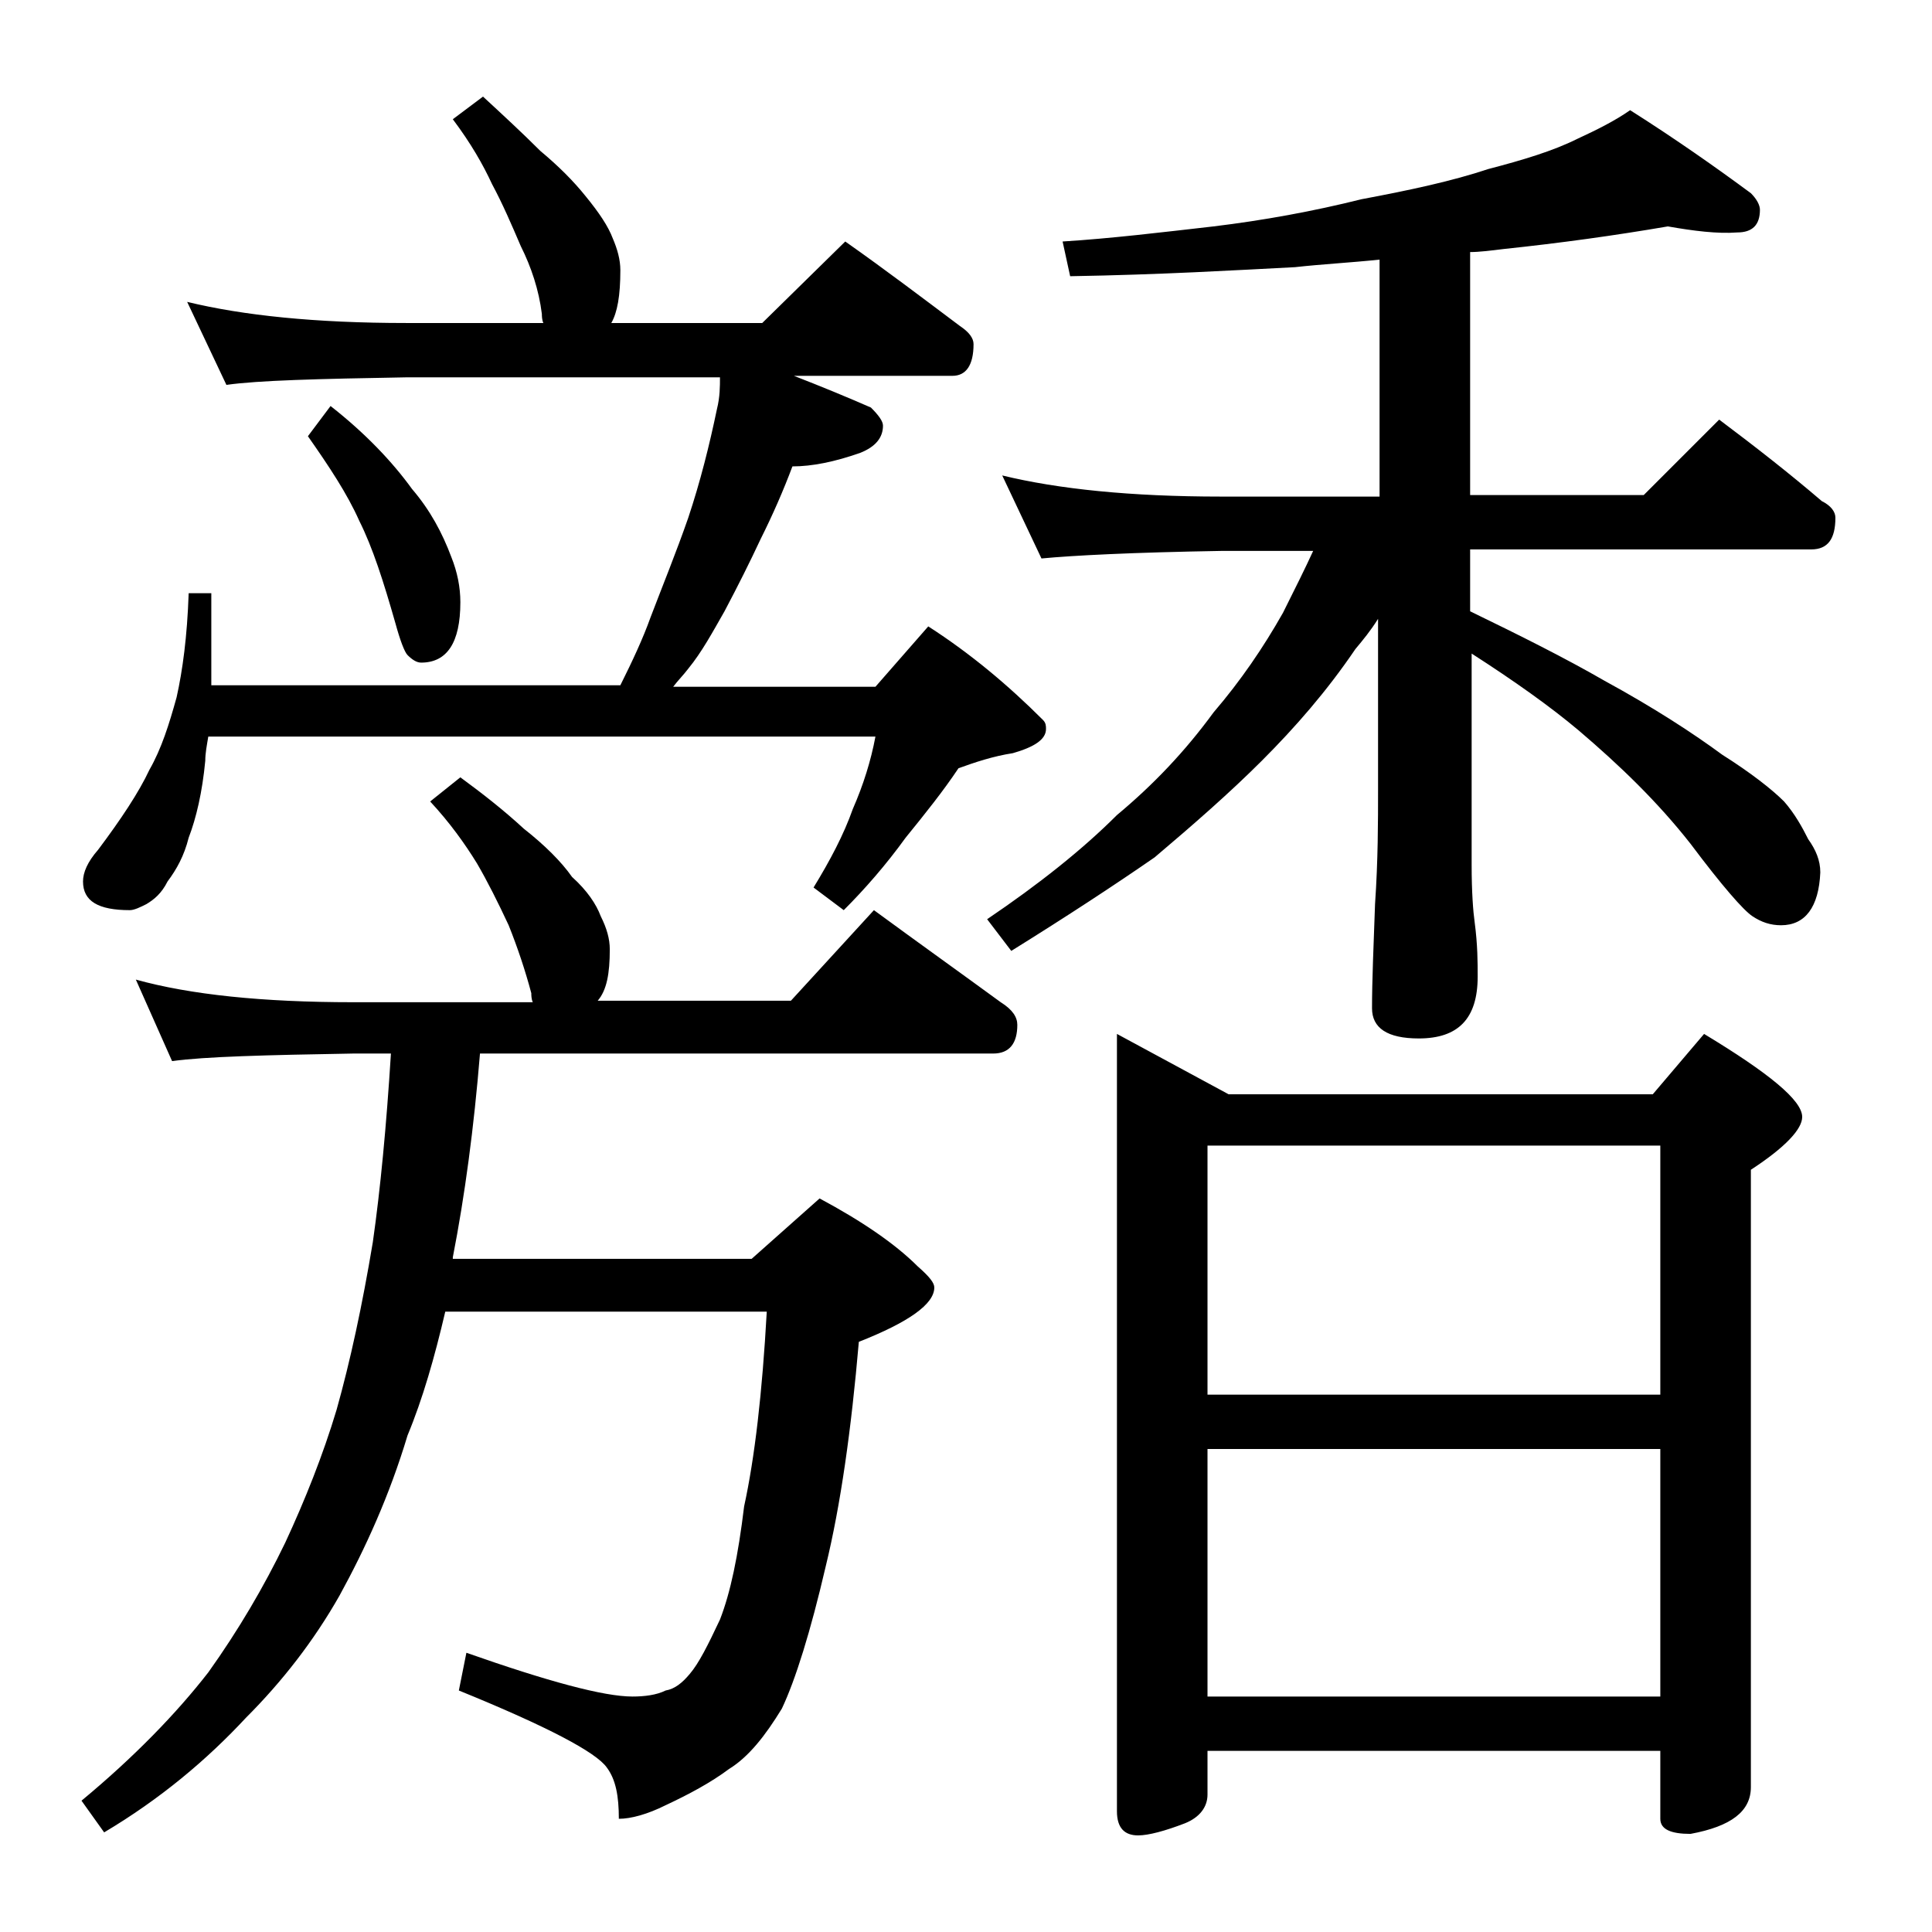 <?xml version="1.0" encoding="utf-8"?>
<!-- Generator: Adobe Illustrator 18.0.0, SVG Export Plug-In . SVG Version: 6.00 Build 0)  -->
<!DOCTYPE svg PUBLIC "-//W3C//DTD SVG 1.1//EN" "http://www.w3.org/Graphics/SVG/1.1/DTD/svg11.dtd">
<svg version="1.1" id="Layer_1" xmlns="http://www.w3.org/2000/svg" xmlns:xlink="http://www.w3.org/1999/xlink" x="0px" y="0px"
	 viewBox="0 0 128 128" enable-background="new 0 0 128 128" xml:space="preserve">
<path d="M32,6.4c1.3,1.2,2.6,2.4,3.8,3.6c1.2,1,2.2,2,3,3c0.9,1.1,1.5,2,1.8,2.8c0.3,0.7,0.5,1.4,0.5,2.1c0,1.7-0.2,2.8-0.6,3.5h10
	l5.5-5.4c2.7,1.9,5.2,3.8,7.6,5.6c0.6,0.4,0.9,0.8,0.9,1.2c0,1.4-0.5,2.1-1.4,2.1H52.6c1.8,0.7,3.5,1.4,5.1,2.1
	c0.5,0.5,0.8,0.9,0.8,1.2c0,0.8-0.5,1.4-1.5,1.8c-1.7,0.6-3.2,0.9-4.5,0.9c-0.6,1.6-1.3,3.2-2.1,4.8c-0.7,1.5-1.5,3.1-2.4,4.8
	c-0.8,1.4-1.5,2.7-2.4,3.8c-0.3,0.4-0.7,0.8-1,1.2H58l3.5-4c2.8,1.8,5.3,3.9,7.6,6.2c0.2,0.2,0.2,0.4,0.2,0.6c0,0.7-0.8,1.2-2.2,1.6
	c-1.3,0.2-2.5,0.6-3.6,1c-1,1.5-2.2,3-3.5,4.6c-1.3,1.8-2.7,3.4-4.1,4.8l-2-1.5c1.1-1.8,2-3.5,2.6-5.2c0.7-1.6,1.2-3.2,1.5-4.8H13.8
	c-0.1,0.6-0.2,1.1-0.2,1.6c-0.2,2.1-0.6,3.8-1.1,5.1c-0.3,1.2-0.8,2.1-1.4,2.9c-0.4,0.8-0.9,1.2-1.4,1.5c-0.4,0.2-0.8,0.4-1.1,0.4
	c-2.1,0-3.1-0.6-3.1-1.9c0-0.6,0.3-1.3,1-2.1C8,54.3,9.2,52.5,9.9,51c0.8-1.4,1.3-3,1.8-4.8c0.4-1.8,0.7-4,0.8-6.9H14v6.1h27.1
	c0.8-1.6,1.5-3.1,2-4.5c0.8-2.1,1.7-4.3,2.5-6.6c0.8-2.4,1.4-4.8,1.9-7.2c0.2-0.8,0.2-1.5,0.2-2.1H26.9c-5.8,0.1-9.8,0.2-11.9,0.5
	L12.4,20c3.7,0.9,8.5,1.4,14.5,1.4H36c-0.1-0.2-0.1-0.5-0.1-0.6c-0.2-1.6-0.7-3.1-1.4-4.5c-0.6-1.4-1.2-2.8-1.9-4.1
	C32,10.9,31.2,9.5,30,7.9L32,6.4z M30.5,51.5c1.5,1.1,2.9,2.2,4.2,3.4c1.4,1.1,2.5,2.2,3.2,3.2c1,0.9,1.6,1.8,1.9,2.6
	c0.4,0.8,0.6,1.5,0.6,2.2c0,1.6-0.2,2.7-0.8,3.4h12.8l5.5-6c3,2.2,5.8,4.2,8.4,6.1c0.8,0.5,1.1,1,1.1,1.5c0,1.2-0.5,1.9-1.6,1.9h-34
	c-0.4,4.9-1,9.4-1.8,13.5v0.1h19.8l4.5-4c2.8,1.5,5,3,6.5,4.5c0.8,0.7,1.1,1.1,1.1,1.4c0,1.1-1.7,2.3-5,3.6
	c-0.5,5.8-1.2,10.8-2.2,14.9c-1,4.3-2,7.5-2.9,9.4c-1.1,1.8-2.2,3.2-3.5,4c-1.2,0.9-2.7,1.7-4.2,2.4c-1.2,0.6-2.3,0.9-3.1,0.9
	c0-1.5-0.2-2.6-0.8-3.4c-0.7-1-3.9-2.7-9.8-5.1l0.5-2.5c5.4,1.9,9.1,2.9,11,2.9c0.8,0,1.6-0.1,2.2-0.4c0.6-0.1,1.1-0.5,1.6-1.1
	c0.6-0.7,1.2-1.9,2-3.6c0.7-1.8,1.2-4.2,1.6-7.5c0.7-3.2,1.2-7.5,1.5-12.9H29.5c-0.7,3-1.5,5.8-2.5,8.2c-1.2,4-2.8,7.5-4.5,10.6
	c-1.7,3-3.8,5.7-6.2,8.1c-2.6,2.8-5.7,5.4-9.4,7.6l-1.5-2.1c3.5-2.9,6.3-5.8,8.4-8.5c2-2.8,3.7-5.7,5.1-8.6c1.3-2.8,2.5-5.8,3.4-8.8
	c0.9-3.2,1.7-6.9,2.4-11.1c0.5-3.5,0.9-7.7,1.2-12.5h-2.5c-5.8,0.1-9.8,0.2-12,0.5L9,64.9c3.6,1,8.4,1.5,14.4,1.5h11.9
	c-0.1-0.2-0.1-0.5-0.1-0.6c-0.4-1.5-0.9-3-1.5-4.5c-0.7-1.5-1.4-2.9-2.1-4.1c-0.8-1.3-1.8-2.7-3.1-4.1L30.5,51.5z M21.9,26.9
	c2.3,1.8,4.1,3.7,5.4,5.5c1.2,1.4,2,2.9,2.6,4.5c0.4,1,0.6,2,0.6,3c0,2.7-0.9,4-2.6,4c-0.3,0-0.6-0.2-0.9-0.5
	c-0.2-0.2-0.5-1-0.8-2.1c-0.8-2.8-1.5-5-2.4-6.8c-0.8-1.8-2-3.6-3.4-5.6L21.9,26.9z M110.5,15c-3.5,0.6-7.1,1.1-10.9,1.5
	c-0.8,0.1-1.6,0.2-2.2,0.2v16.1h11.5l5-5c2.4,1.8,4.7,3.6,6.8,5.4c0.6,0.3,0.9,0.7,0.9,1.1c0,1.4-0.5,2.1-1.6,2.1H97.4v4.1
	c3.3,1.6,6.3,3.1,8.9,4.6c3.3,1.8,5.9,3.5,7.8,4.9c1.9,1.2,3.3,2.3,4.1,3.1c0.7,0.8,1.2,1.7,1.6,2.5c0.5,0.7,0.8,1.4,0.8,2.2
	c-0.1,2.3-1,3.5-2.6,3.5c-0.7,0-1.3-0.2-1.9-0.6c-0.6-0.4-2-2-4.1-4.8c-2.2-2.8-4.7-5.2-7.4-7.5c-1.9-1.6-4.3-3.3-7.1-5.1v14
	c0,1.8,0.1,3.1,0.2,3.8c0.2,1.5,0.2,2.7,0.2,3.6c0,2.8-1.3,4.1-3.9,4.1c-2.1,0-3.1-0.7-3.1-2c0-1.8,0.1-4.1,0.2-6.9
	c0.2-2.9,0.2-5.5,0.2-7.6V41c-0.5,0.8-1,1.4-1.5,2c-1.9,2.8-4,5.2-6.2,7.4c-2.1,2.1-4.5,4.2-7.1,6.4c-2.6,1.8-5.8,3.9-9.5,6.2
	l-1.6-2.1c3.4-2.3,6.3-4.6,8.6-6.9c2.4-2,4.5-4.2,6.4-6.8c1.8-2.1,3.3-4.3,4.6-6.6c0.8-1.6,1.5-3,2-4.1h-6.1
	C75,36.6,71.1,36.8,69,37l-2.6-5.5c3.7,0.9,8.5,1.4,14.5,1.4h10.5V17.2c-1.9,0.2-3.8,0.3-5.6,0.5c-3.9,0.2-8.9,0.5-14.9,0.6L70.4,16
	c3.2-0.2,6.5-0.6,10-1c3.3-0.4,6.6-1,9.8-1.8c3.2-0.6,6-1.2,8.4-2c2.3-0.6,4.3-1.2,5.9-2c1.3-0.6,2.5-1.2,3.5-1.9
	c3,1.9,5.7,3.8,8,5.5c0.4,0.4,0.6,0.8,0.6,1.1c0,1-0.5,1.5-1.5,1.5C113.8,15.5,112.2,15.3,110.5,15z M74,68.5l7.4,4h28.1l3.4-4
	c4.3,2.6,6.5,4.4,6.5,5.5c0,0.8-1.1,2-3.4,3.5v40.9c0,1.6-1.3,2.6-4,3.1c-1.3,0-2-0.3-2-1V116H80v2.9c0,0.8-0.5,1.5-1.5,1.9
	c-1.3,0.5-2.4,0.8-3.1,0.8c-0.9,0-1.4-0.5-1.4-1.6V68.5z M80,92.4h30V75.9H80V92.4z M80,112.4h30V96H80V112.4z"/>
</svg>

